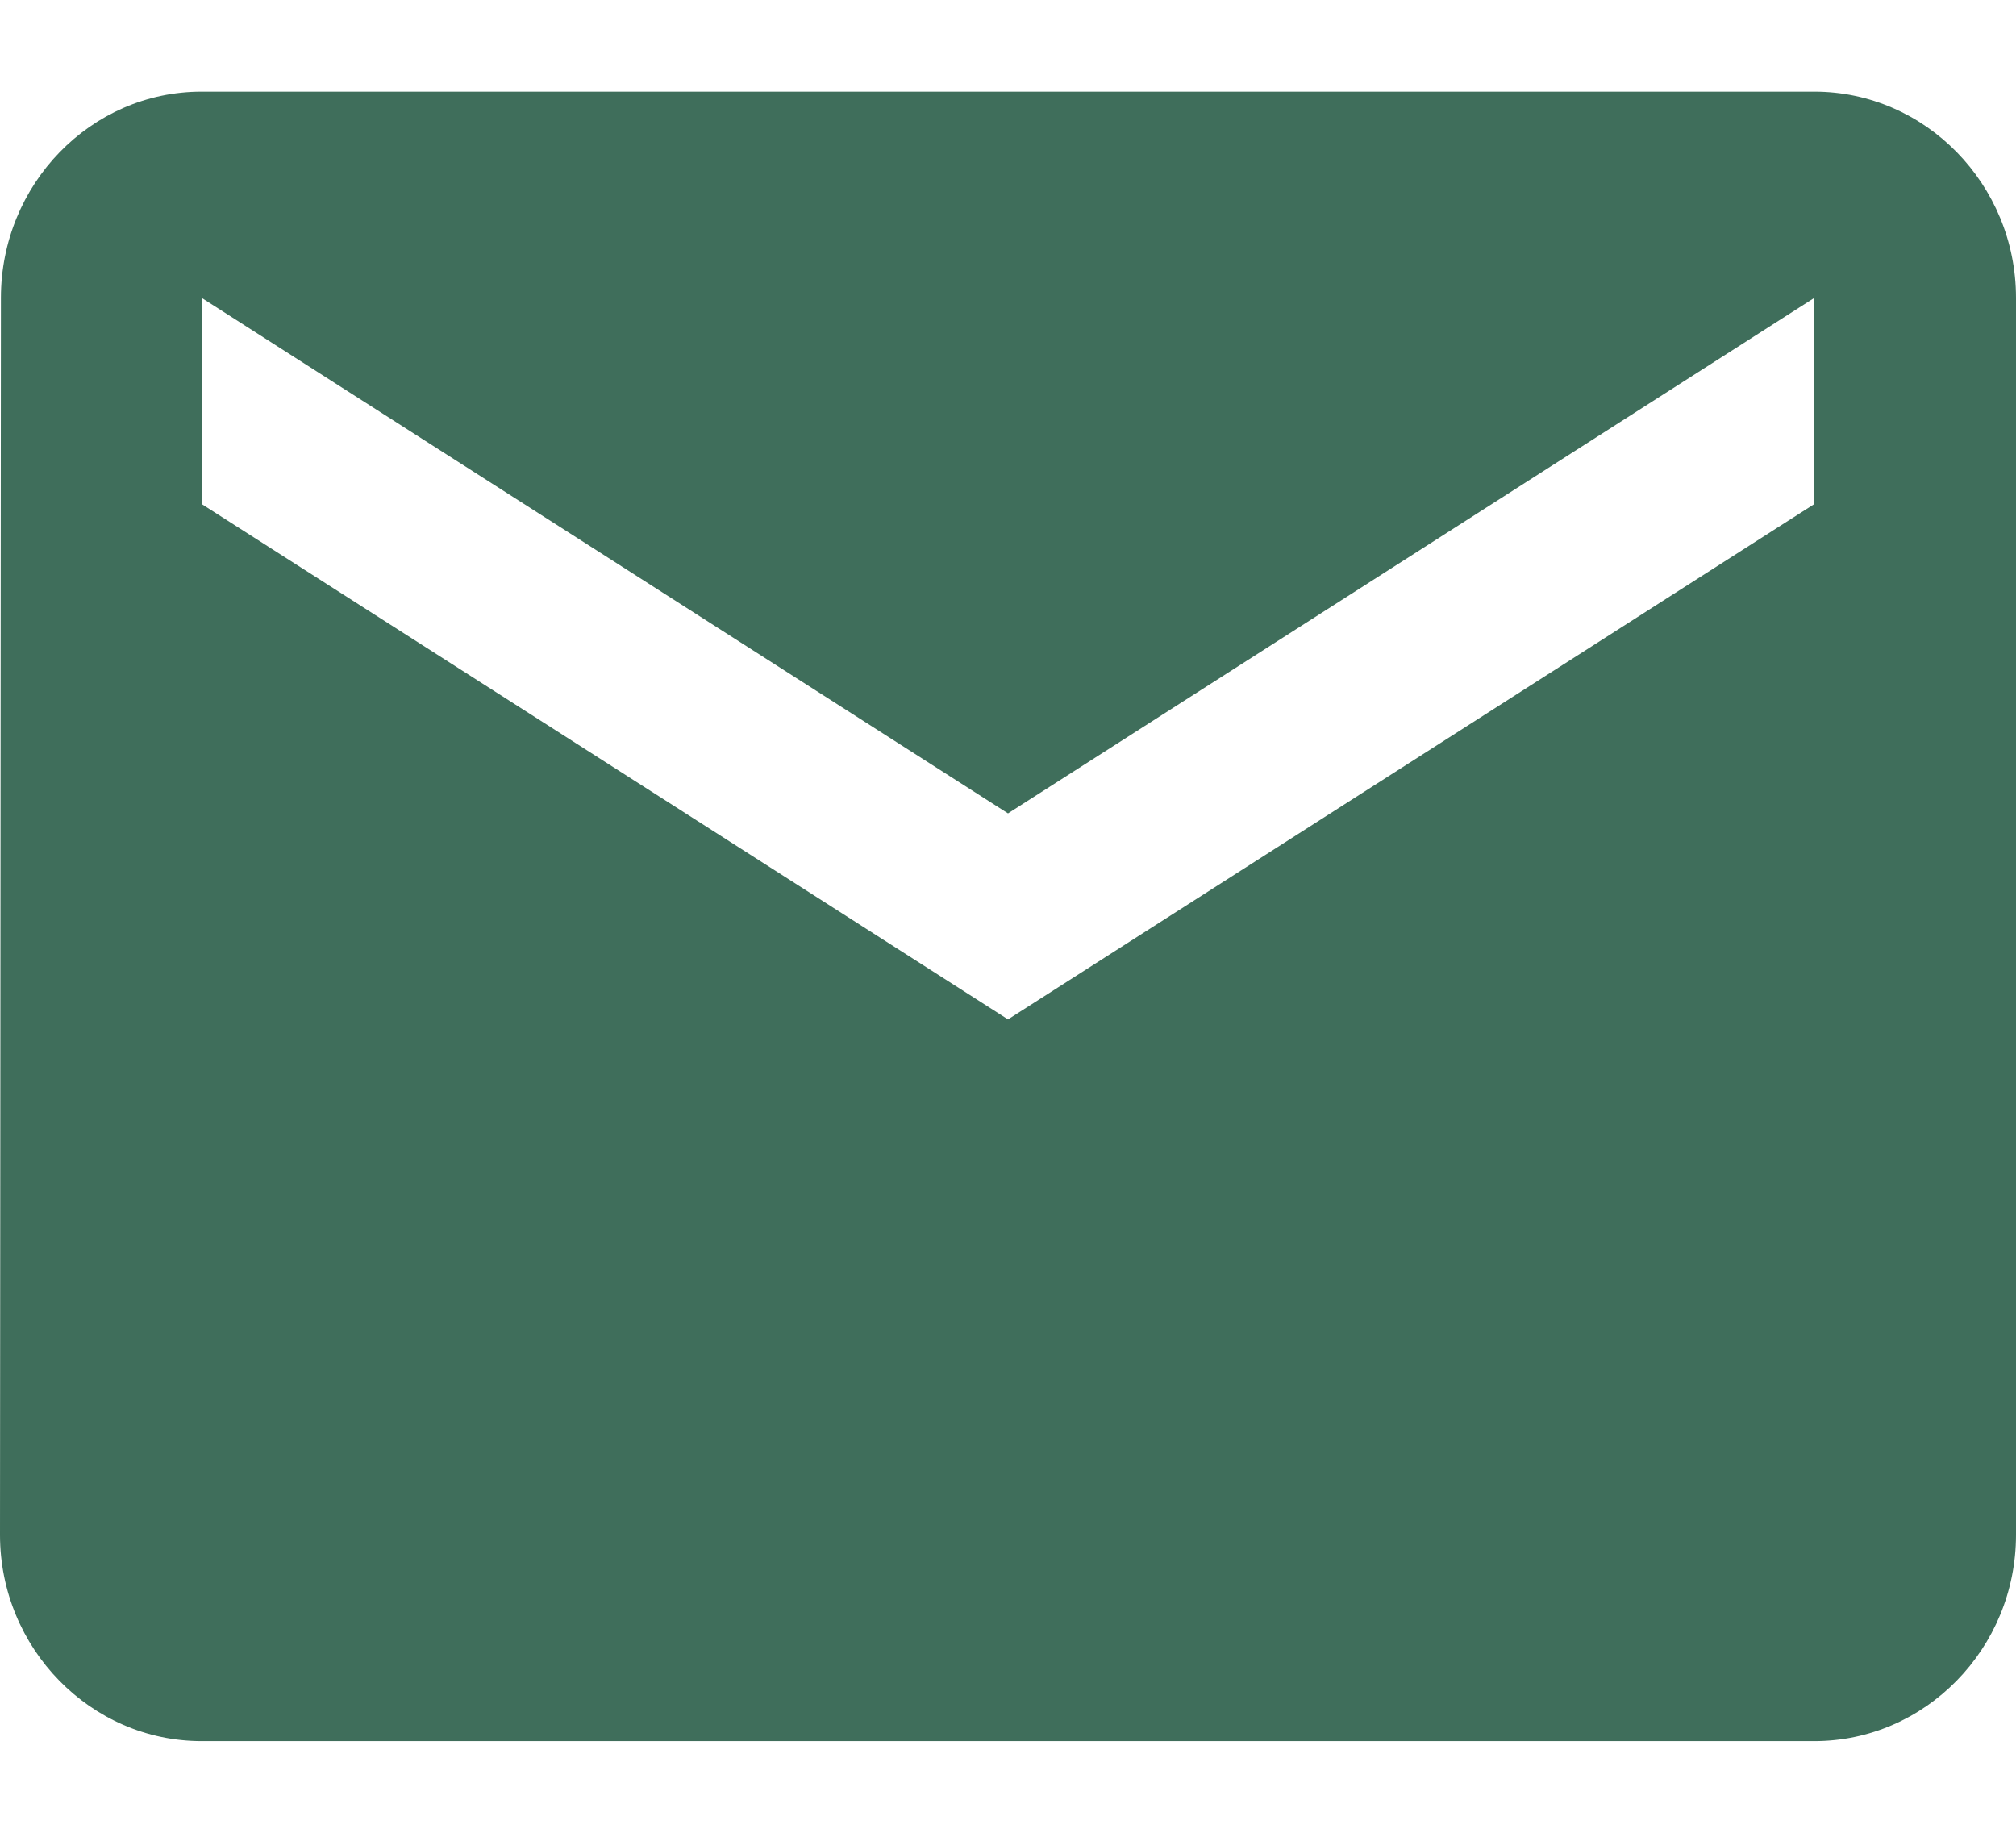 <svg width="11" height="10" viewBox="0 0 11 10" fill="none" xmlns="http://www.w3.org/2000/svg">
<path d="M9.9 0.5H1.1C0.495 0.5 0.005 1.006 0.005 1.625L0 8.375C0 8.994 0.495 9.5 1.1 9.5H9.9C10.505 9.5 11 8.994 11 8.375V1.625C11 1.006 10.505 0.5 9.9 0.5ZM9.9 2.75L5.5 5.562L1.1 2.75V1.625L5.5 4.438L9.9 1.625V2.75Z" fill="url(#paint0_linear_630_46225)"/>
<defs>
<linearGradient id="paint0_linear_630_46225" x1="0" y1="5" x2="11" y2="5" gradientUnits="userSpaceOnUse">
<stop stop-color="#3F6E5B"/>
<stop offset="1" stop-color="#3F6E5B"/>
</linearGradient>
</defs>
</svg>
